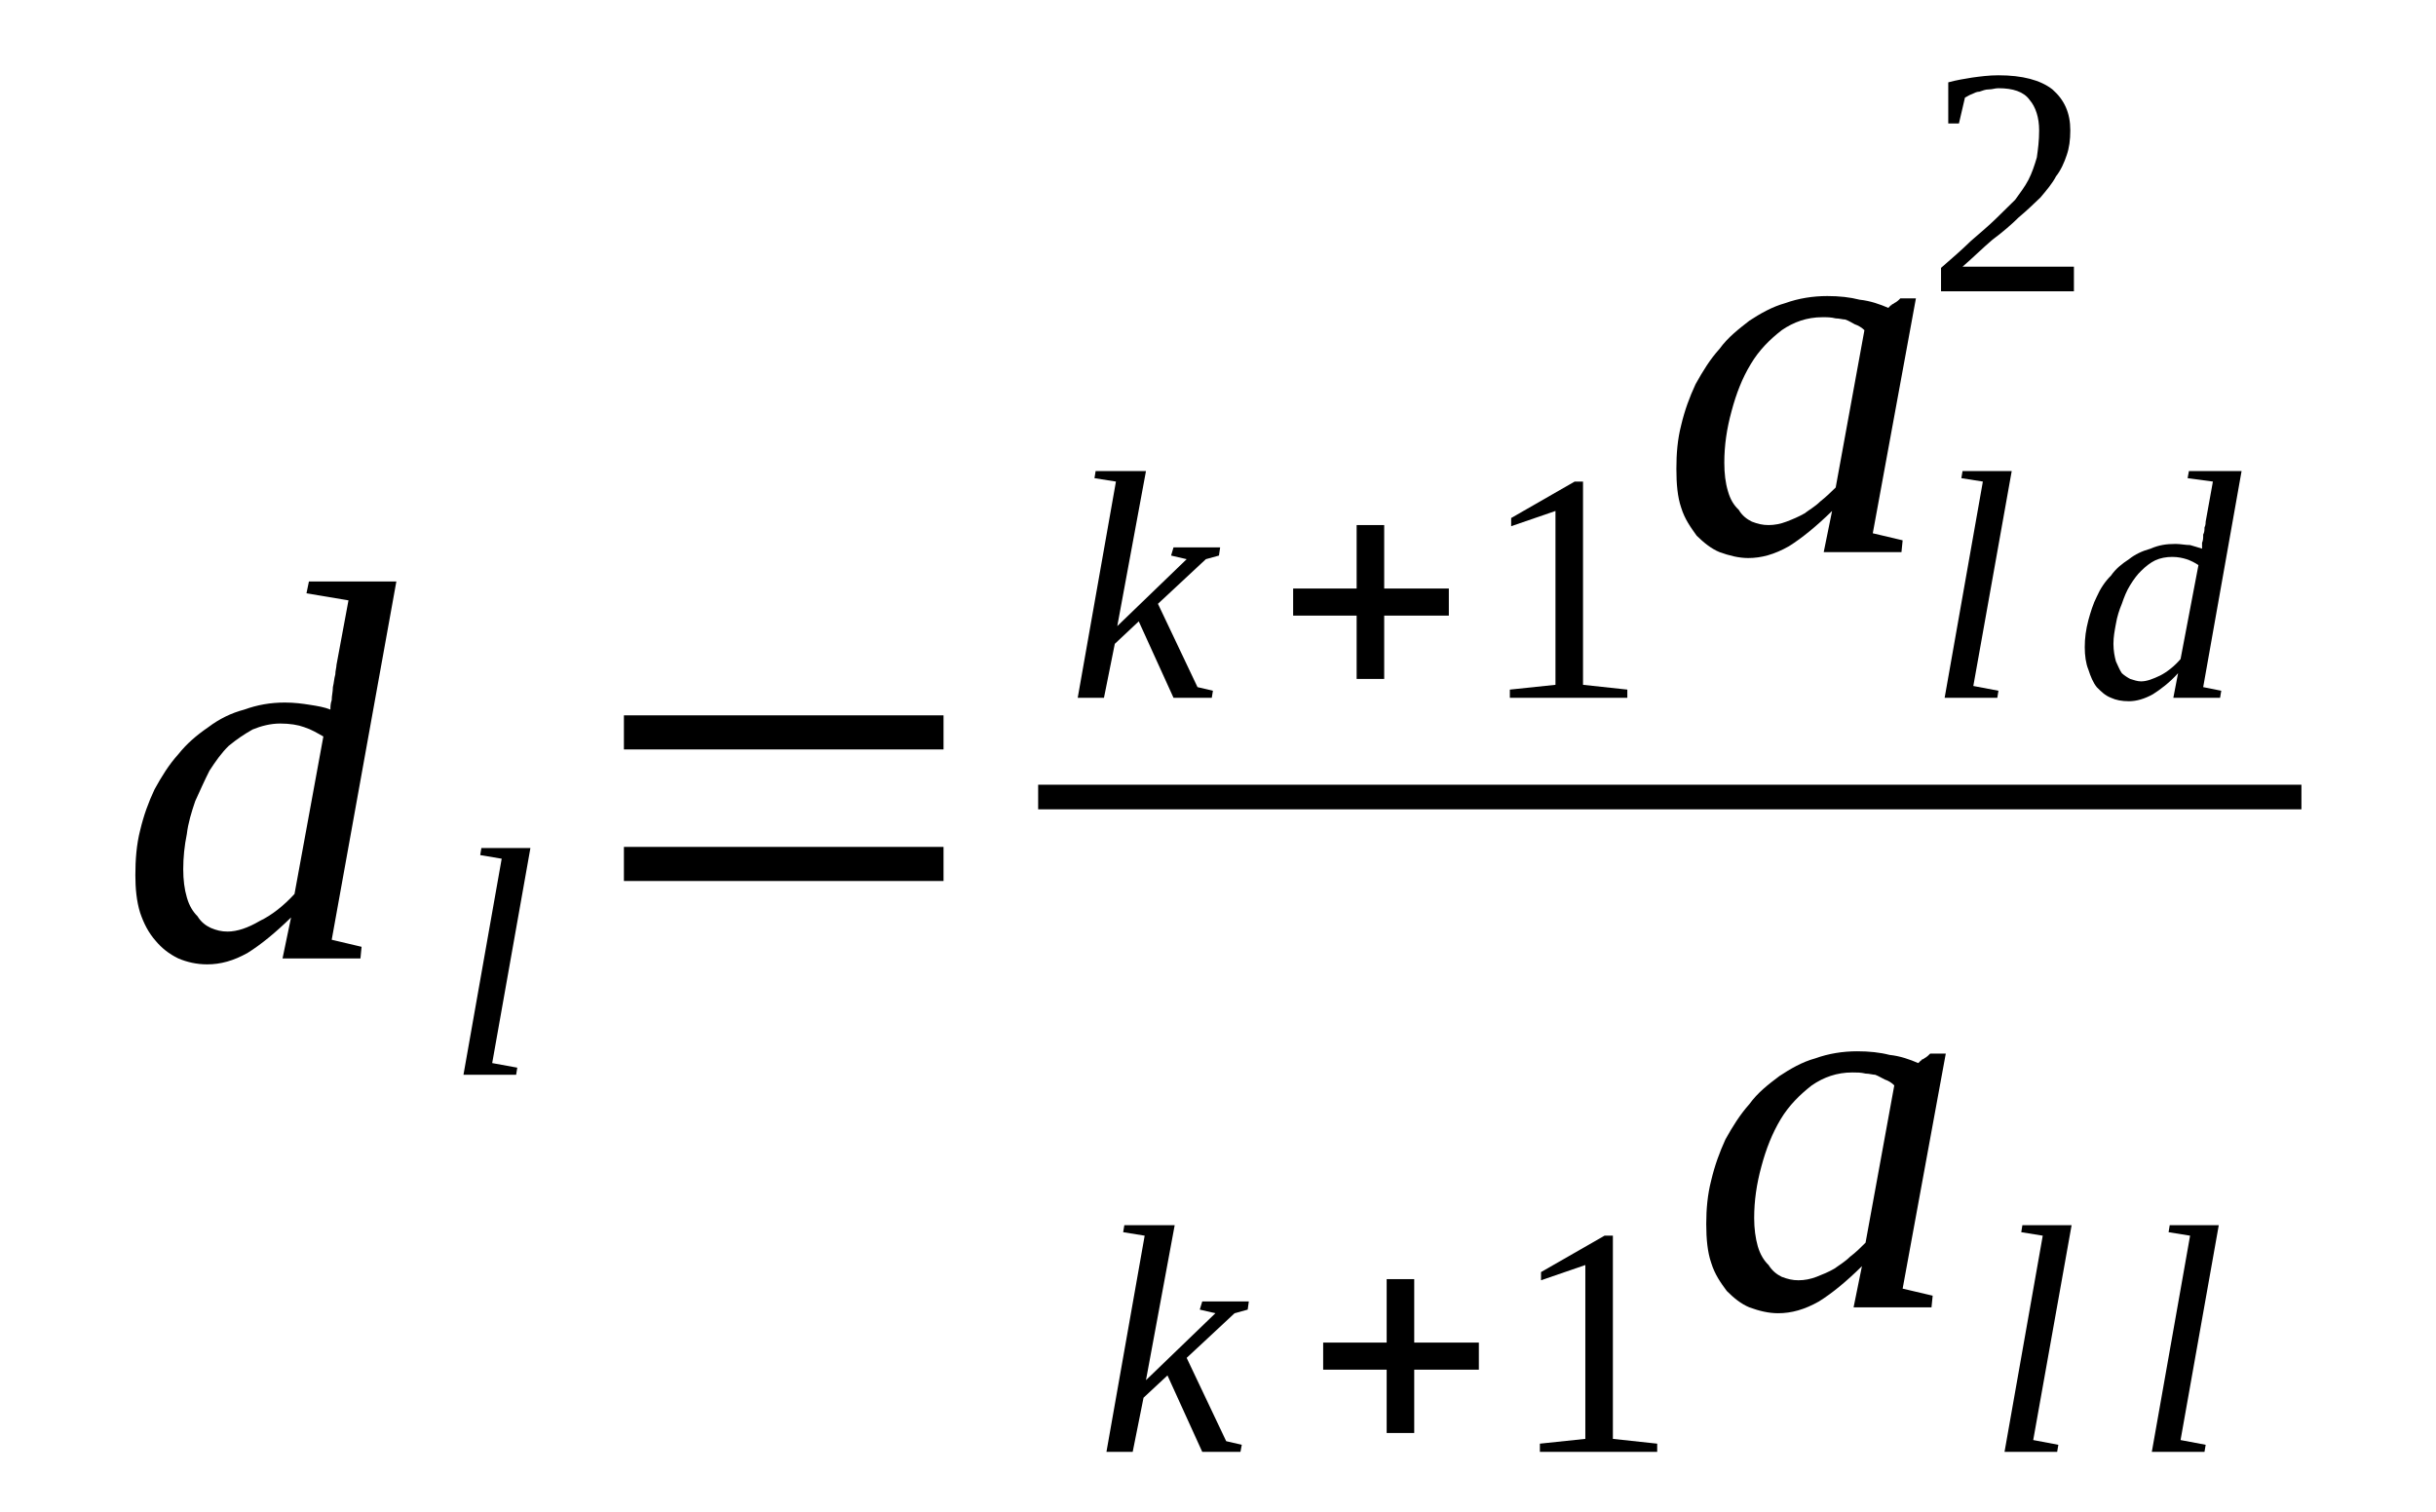 <?xml version='1.0' encoding='UTF-8'?>
<!-- This file was generated by dvisvgm 1.15.1 -->
<svg height='36pt' version='1.1' viewBox='0 -36 58 36' width='58pt' xmlns='http://www.w3.org/2000/svg' xmlns:xlink='http://www.w3.org/1999/xlink'>
<defs>
<clipPath id='clip1'>
<path clip-rule='evenodd' d='M0 -35.996H57.961V-0.027H0V-35.996'/>
</clipPath>
</defs>
<g id='page1'>
<g>
<path clip-path='url(#clip1)' d='M7.867 -19.102C7.867 -19.16 7.867 -19.242 7.898 -19.328C7.898 -19.438 7.926 -19.523 7.926 -19.637C7.953 -19.746 7.953 -19.832 7.984 -19.941C7.984 -20.027 8.012 -20.109 8.012 -20.168L8.297 -21.703L7.297 -21.871L7.355 -22.152H9.437L7.898 -13.621L8.609 -13.453L8.582 -13.176H6.727L6.93 -14.152C6.559 -13.789 6.215 -13.508 5.902 -13.312C5.559 -13.117 5.246 -13.035 4.934 -13.035C4.676 -13.035 4.449 -13.09 4.246 -13.176C4.02 -13.285 3.848 -13.426 3.707 -13.594C3.535 -13.789 3.422 -14.012 3.336 -14.266C3.25 -14.543 3.223 -14.852 3.223 -15.16C3.223 -15.523 3.25 -15.887 3.336 -16.223C3.422 -16.586 3.535 -16.895 3.68 -17.203C3.848 -17.508 4.02 -17.789 4.246 -18.039C4.449 -18.293 4.676 -18.488 4.961 -18.684C5.219 -18.879 5.504 -19.02 5.816 -19.102C6.129 -19.215 6.441 -19.27 6.785 -19.27C7.012 -19.27 7.215 -19.242 7.383 -19.215C7.555 -19.188 7.727 -19.16 7.867 -19.102ZM7.699 -18.461C7.555 -18.543 7.414 -18.629 7.242 -18.684C7.098 -18.738 6.898 -18.77 6.672 -18.77C6.441 -18.77 6.215 -18.711 6.016 -18.629C5.816 -18.516 5.645 -18.402 5.445 -18.238C5.273 -18.07 5.133 -17.871 4.988 -17.648C4.875 -17.426 4.762 -17.172 4.648 -16.922C4.562 -16.672 4.477 -16.391 4.449 -16.141C4.391 -15.859 4.363 -15.578 4.363 -15.301C4.363 -15.047 4.391 -14.824 4.449 -14.629C4.504 -14.434 4.59 -14.293 4.703 -14.18C4.789 -14.039 4.902 -13.957 5.02 -13.902C5.16 -13.844 5.273 -13.816 5.418 -13.816C5.645 -13.816 5.902 -13.902 6.187 -14.07C6.473 -14.207 6.758 -14.434 7.012 -14.711L7.699 -18.461Z' fill-rule='evenodd'/>
<path clip-path='url(#clip1)' d='M11.719 -10.684L12.316 -10.575L12.289 -10.406H11.035L11.945 -15.551L11.434 -15.637L11.461 -15.805H12.629L11.719 -10.684Z' fill-rule='evenodd'/>
<path clip-path='url(#clip1)' d='M14.855 -15.02V-15.832H22.465V-15.02H14.855ZM14.855 -18.153V-18.965H22.465V-18.153H14.855Z' fill-rule='evenodd'/>
<path clip-path='url(#clip1)' d='M44.59 -23.301L45.301 -23.133L45.273 -22.852H43.422L43.621 -23.832C43.25 -23.469 42.906 -23.188 42.594 -22.992C42.25 -22.797 41.938 -22.711 41.625 -22.711C41.398 -22.711 41.168 -22.77 40.941 -22.852C40.742 -22.934 40.57 -23.075 40.398 -23.242C40.258 -23.438 40.113 -23.633 40.027 -23.914C39.941 -24.168 39.914 -24.473 39.914 -24.836C39.914 -25.2 39.941 -25.535 40.027 -25.871C40.113 -26.235 40.227 -26.543 40.371 -26.852C40.543 -27.16 40.711 -27.438 40.941 -27.692C41.141 -27.969 41.398 -28.164 41.652 -28.363C41.91 -28.532 42.195 -28.696 42.508 -28.782C42.82 -28.895 43.164 -28.95 43.508 -28.95C43.793 -28.95 44.047 -28.922 44.277 -28.863C44.531 -28.836 44.762 -28.754 44.961 -28.668C44.988 -28.696 44.988 -28.696 45.016 -28.727C45.016 -28.727 45.047 -28.727 45.047 -28.754C45.074 -28.754 45.102 -28.782 45.102 -28.782C45.16 -28.809 45.219 -28.863 45.246 -28.895H45.617L44.59 -23.301ZM44.391 -28.137C44.332 -28.196 44.246 -28.25 44.16 -28.278C44.105 -28.305 44.02 -28.363 43.934 -28.391C43.875 -28.391 43.793 -28.418 43.707 -28.418C43.594 -28.446 43.508 -28.446 43.391 -28.446C43.023 -28.446 42.707 -28.332 42.422 -28.137C42.137 -27.914 41.883 -27.664 41.684 -27.328C41.48 -26.992 41.34 -26.629 41.227 -26.207C41.113 -25.789 41.055 -25.399 41.055 -24.977C41.055 -24.727 41.082 -24.5 41.141 -24.305C41.195 -24.11 41.281 -23.969 41.398 -23.86C41.48 -23.719 41.598 -23.633 41.711 -23.578C41.852 -23.524 41.965 -23.496 42.109 -23.496C42.25 -23.496 42.395 -23.524 42.535 -23.578C42.68 -23.633 42.82 -23.692 42.965 -23.774C43.078 -23.86 43.223 -23.942 43.336 -24.055C43.477 -24.168 43.594 -24.278 43.707 -24.391L44.391 -28.137Z' fill-rule='evenodd'/>
<path clip-path='url(#clip1)' d='M46.984 -19.664L47.582 -19.551L47.555 -19.383H46.301L47.211 -24.532L46.699 -24.613L46.727 -24.782H47.898L46.984 -19.664Z' fill-rule='evenodd'/>
<path clip-path='url(#clip1)' d='M52.43 -22.934C52.43 -22.992 52.43 -23.02 52.43 -23.075C52.457 -23.133 52.457 -23.188 52.457 -23.27C52.488 -23.328 52.488 -23.383 52.488 -23.438C52.516 -23.496 52.516 -23.551 52.516 -23.578L52.688 -24.532L52.086 -24.613L52.117 -24.782H53.371L52.457 -19.637L52.887 -19.551L52.859 -19.383H51.746L51.859 -19.969C51.66 -19.746 51.434 -19.578 51.262 -19.469C51.062 -19.356 50.863 -19.301 50.691 -19.301C50.52 -19.301 50.379 -19.328 50.262 -19.383C50.121 -19.438 50.035 -19.524 49.922 -19.637C49.836 -19.746 49.777 -19.887 49.723 -20.055C49.664 -20.196 49.637 -20.391 49.637 -20.586C49.637 -20.809 49.664 -21.004 49.723 -21.231C49.777 -21.426 49.836 -21.621 49.922 -21.789C50.008 -21.985 50.121 -22.153 50.262 -22.293C50.379 -22.461 50.52 -22.571 50.691 -22.684C50.832 -22.797 51.004 -22.879 51.203 -22.934C51.402 -23.02 51.574 -23.047 51.801 -23.047C51.918 -23.047 52.031 -23.02 52.145 -23.02C52.23 -22.992 52.344 -22.965 52.43 -22.934ZM52.344 -22.543C52.258 -22.602 52.145 -22.657 52.059 -22.684C51.973 -22.711 51.859 -22.738 51.719 -22.738C51.574 -22.738 51.434 -22.711 51.316 -22.657C51.203 -22.602 51.09 -22.516 50.977 -22.403C50.891 -22.321 50.805 -22.207 50.719 -22.067C50.633 -21.93 50.578 -21.789 50.52 -21.621C50.461 -21.481 50.406 -21.313 50.379 -21.145C50.348 -20.977 50.32 -20.836 50.32 -20.668C50.32 -20.504 50.348 -20.363 50.379 -20.25C50.434 -20.137 50.461 -20.055 50.52 -19.969C50.578 -19.914 50.664 -19.86 50.719 -19.832C50.805 -19.805 50.891 -19.774 50.977 -19.774C51.117 -19.774 51.262 -19.832 51.434 -19.914C51.602 -20 51.773 -20.137 51.918 -20.305L52.344 -22.543Z' fill-rule='evenodd'/>
<path clip-path='url(#clip1)' d='M49.379 -29.063H46.215V-29.621C46.473 -29.844 46.727 -30.067 46.926 -30.262C47.156 -30.461 47.355 -30.629 47.527 -30.797C47.695 -30.961 47.84 -31.102 47.98 -31.242C48.098 -31.41 48.211 -31.551 48.297 -31.719C48.383 -31.887 48.438 -32.055 48.496 -32.25C48.523 -32.446 48.551 -32.641 48.551 -32.895C48.551 -33.2 48.469 -33.453 48.324 -33.621C48.184 -33.817 47.926 -33.899 47.582 -33.899C47.496 -33.899 47.441 -33.871 47.355 -33.871C47.27 -33.871 47.211 -33.844 47.129 -33.817C47.07 -33.817 47.012 -33.789 46.957 -33.762C46.871 -33.731 46.844 -33.703 46.785 -33.676L46.641 -33.059H46.387V-34.039C46.586 -34.094 46.785 -34.125 46.957 -34.153C47.156 -34.18 47.355 -34.207 47.582 -34.207C48.152 -34.207 48.582 -34.094 48.867 -33.871C49.152 -33.621 49.293 -33.313 49.293 -32.895C49.293 -32.668 49.266 -32.473 49.207 -32.305C49.152 -32.137 49.066 -31.942 48.953 -31.801C48.867 -31.633 48.723 -31.465 48.582 -31.297C48.438 -31.16 48.266 -30.992 48.066 -30.825C47.898 -30.657 47.668 -30.461 47.441 -30.293C47.211 -30.098 46.984 -29.871 46.727 -29.649H49.379V-29.063Z' fill-rule='evenodd'/>
<path clip-path='url(#clip1)' d='M26.57 -24.532L26.059 -24.613L26.086 -24.782H27.285L26.602 -21.09L28.254 -22.684L27.883 -22.77L27.941 -22.965H29.051L29.023 -22.77L28.711 -22.684L27.57 -21.621L28.512 -19.637L28.879 -19.551L28.852 -19.383H27.941L27.113 -21.203L26.543 -20.668L26.285 -19.383H25.66L26.57 -24.532Z' fill-rule='evenodd'/>
<path clip-path='url(#clip1)' d='M32.301 -19.832V-21.34H30.789V-21.985H32.301V-23.496H32.957V-21.985H34.496V-21.34H32.957V-19.832H32.301Z' fill-rule='evenodd'/>
<path clip-path='url(#clip1)' d='M37.691 -19.692L38.746 -19.578V-19.383H35.949V-19.578L37.035 -19.692V-23.832L35.98 -23.469V-23.664L37.492 -24.532H37.691V-19.692Z' fill-rule='evenodd'/>
<path clip-path='url(#clip1)' d='M24.718 -17.313H54.796V-16.727H24.718V-17.313Z' fill-rule='evenodd'/>
<path clip-path='url(#clip1)' d='M45.301 -5.313L46.016 -5.145L45.988 -4.867H44.133L44.332 -5.848C43.961 -5.481 43.621 -5.203 43.309 -5.008C42.965 -4.813 42.652 -4.727 42.336 -4.727C42.109 -4.727 41.883 -4.782 41.652 -4.867C41.453 -4.949 41.281 -5.09 41.113 -5.258C40.969 -5.453 40.828 -5.649 40.742 -5.93C40.656 -6.18 40.625 -6.489 40.625 -6.852C40.625 -7.215 40.656 -7.551 40.742 -7.887C40.828 -8.25 40.941 -8.559 41.082 -8.867C41.254 -9.176 41.426 -9.453 41.652 -9.707C41.852 -9.985 42.109 -10.18 42.367 -10.375C42.621 -10.543 42.906 -10.711 43.223 -10.797C43.535 -10.91 43.875 -10.965 44.219 -10.965C44.504 -10.965 44.762 -10.938 44.988 -10.879C45.246 -10.852 45.473 -10.77 45.672 -10.684C45.703 -10.711 45.703 -10.711 45.73 -10.742C45.73 -10.742 45.758 -10.742 45.758 -10.77C45.789 -10.77 45.816 -10.797 45.816 -10.797C45.871 -10.825 45.93 -10.879 45.957 -10.91H46.328L45.301 -5.313ZM45.102 -10.153C45.047 -10.211 44.961 -10.266 44.875 -10.293C44.816 -10.321 44.73 -10.375 44.648 -10.406C44.59 -10.406 44.504 -10.434 44.418 -10.434C44.305 -10.461 44.219 -10.461 44.105 -10.461C43.734 -10.461 43.422 -10.348 43.137 -10.153C42.852 -9.93 42.594 -9.676 42.395 -9.344C42.195 -9.008 42.051 -8.645 41.938 -8.223C41.824 -7.805 41.766 -7.41 41.766 -6.992C41.766 -6.742 41.797 -6.516 41.852 -6.321C41.91 -6.125 41.996 -5.985 42.109 -5.875C42.195 -5.735 42.309 -5.649 42.422 -5.594C42.566 -5.539 42.68 -5.512 42.82 -5.512C42.965 -5.512 43.105 -5.539 43.25 -5.594C43.391 -5.649 43.535 -5.707 43.676 -5.789C43.793 -5.875 43.934 -5.957 44.047 -6.071C44.191 -6.18 44.305 -6.293 44.418 -6.407L45.102 -10.153Z' fill-rule='evenodd'/>
<path clip-path='url(#clip1)' d='M48.41 -1.707L49.008 -1.594L48.98 -1.426H47.727L48.637 -6.574L48.125 -6.657L48.152 -6.824H49.324L48.41 -1.707Z' fill-rule='evenodd'/>
<path clip-path='url(#clip1)' d='M51.918 -1.707L52.516 -1.594L52.488 -1.426H51.234L52.145 -6.574L51.633 -6.657L51.66 -6.824H52.828L51.918 -1.707Z' fill-rule='evenodd'/>
<path clip-path='url(#clip1)' d='M27.254 -6.574L26.742 -6.657L26.77 -6.824H27.969L27.285 -3.133L28.938 -4.727L28.566 -4.813L28.625 -5.008H29.734L29.707 -4.813L29.395 -4.727L28.254 -3.664L29.195 -1.68L29.566 -1.594L29.535 -1.426H28.625L27.797 -3.246L27.227 -2.715L26.969 -1.426H26.344L27.254 -6.574Z' fill-rule='evenodd'/>
<path clip-path='url(#clip1)' d='M33.016 -1.875V-3.383H31.504V-4.028H33.016V-5.539H33.672V-4.028H35.211V-3.383H33.672V-1.875H33.016Z' fill-rule='evenodd'/>
<path clip-path='url(#clip1)' d='M38.402 -1.735L39.457 -1.621V-1.426H36.664V-1.621L37.746 -1.735V-5.875L36.691 -5.512V-5.707L38.203 -6.574H38.402V-1.735Z' fill-rule='evenodd'/>
</g>
</g>
</svg>
